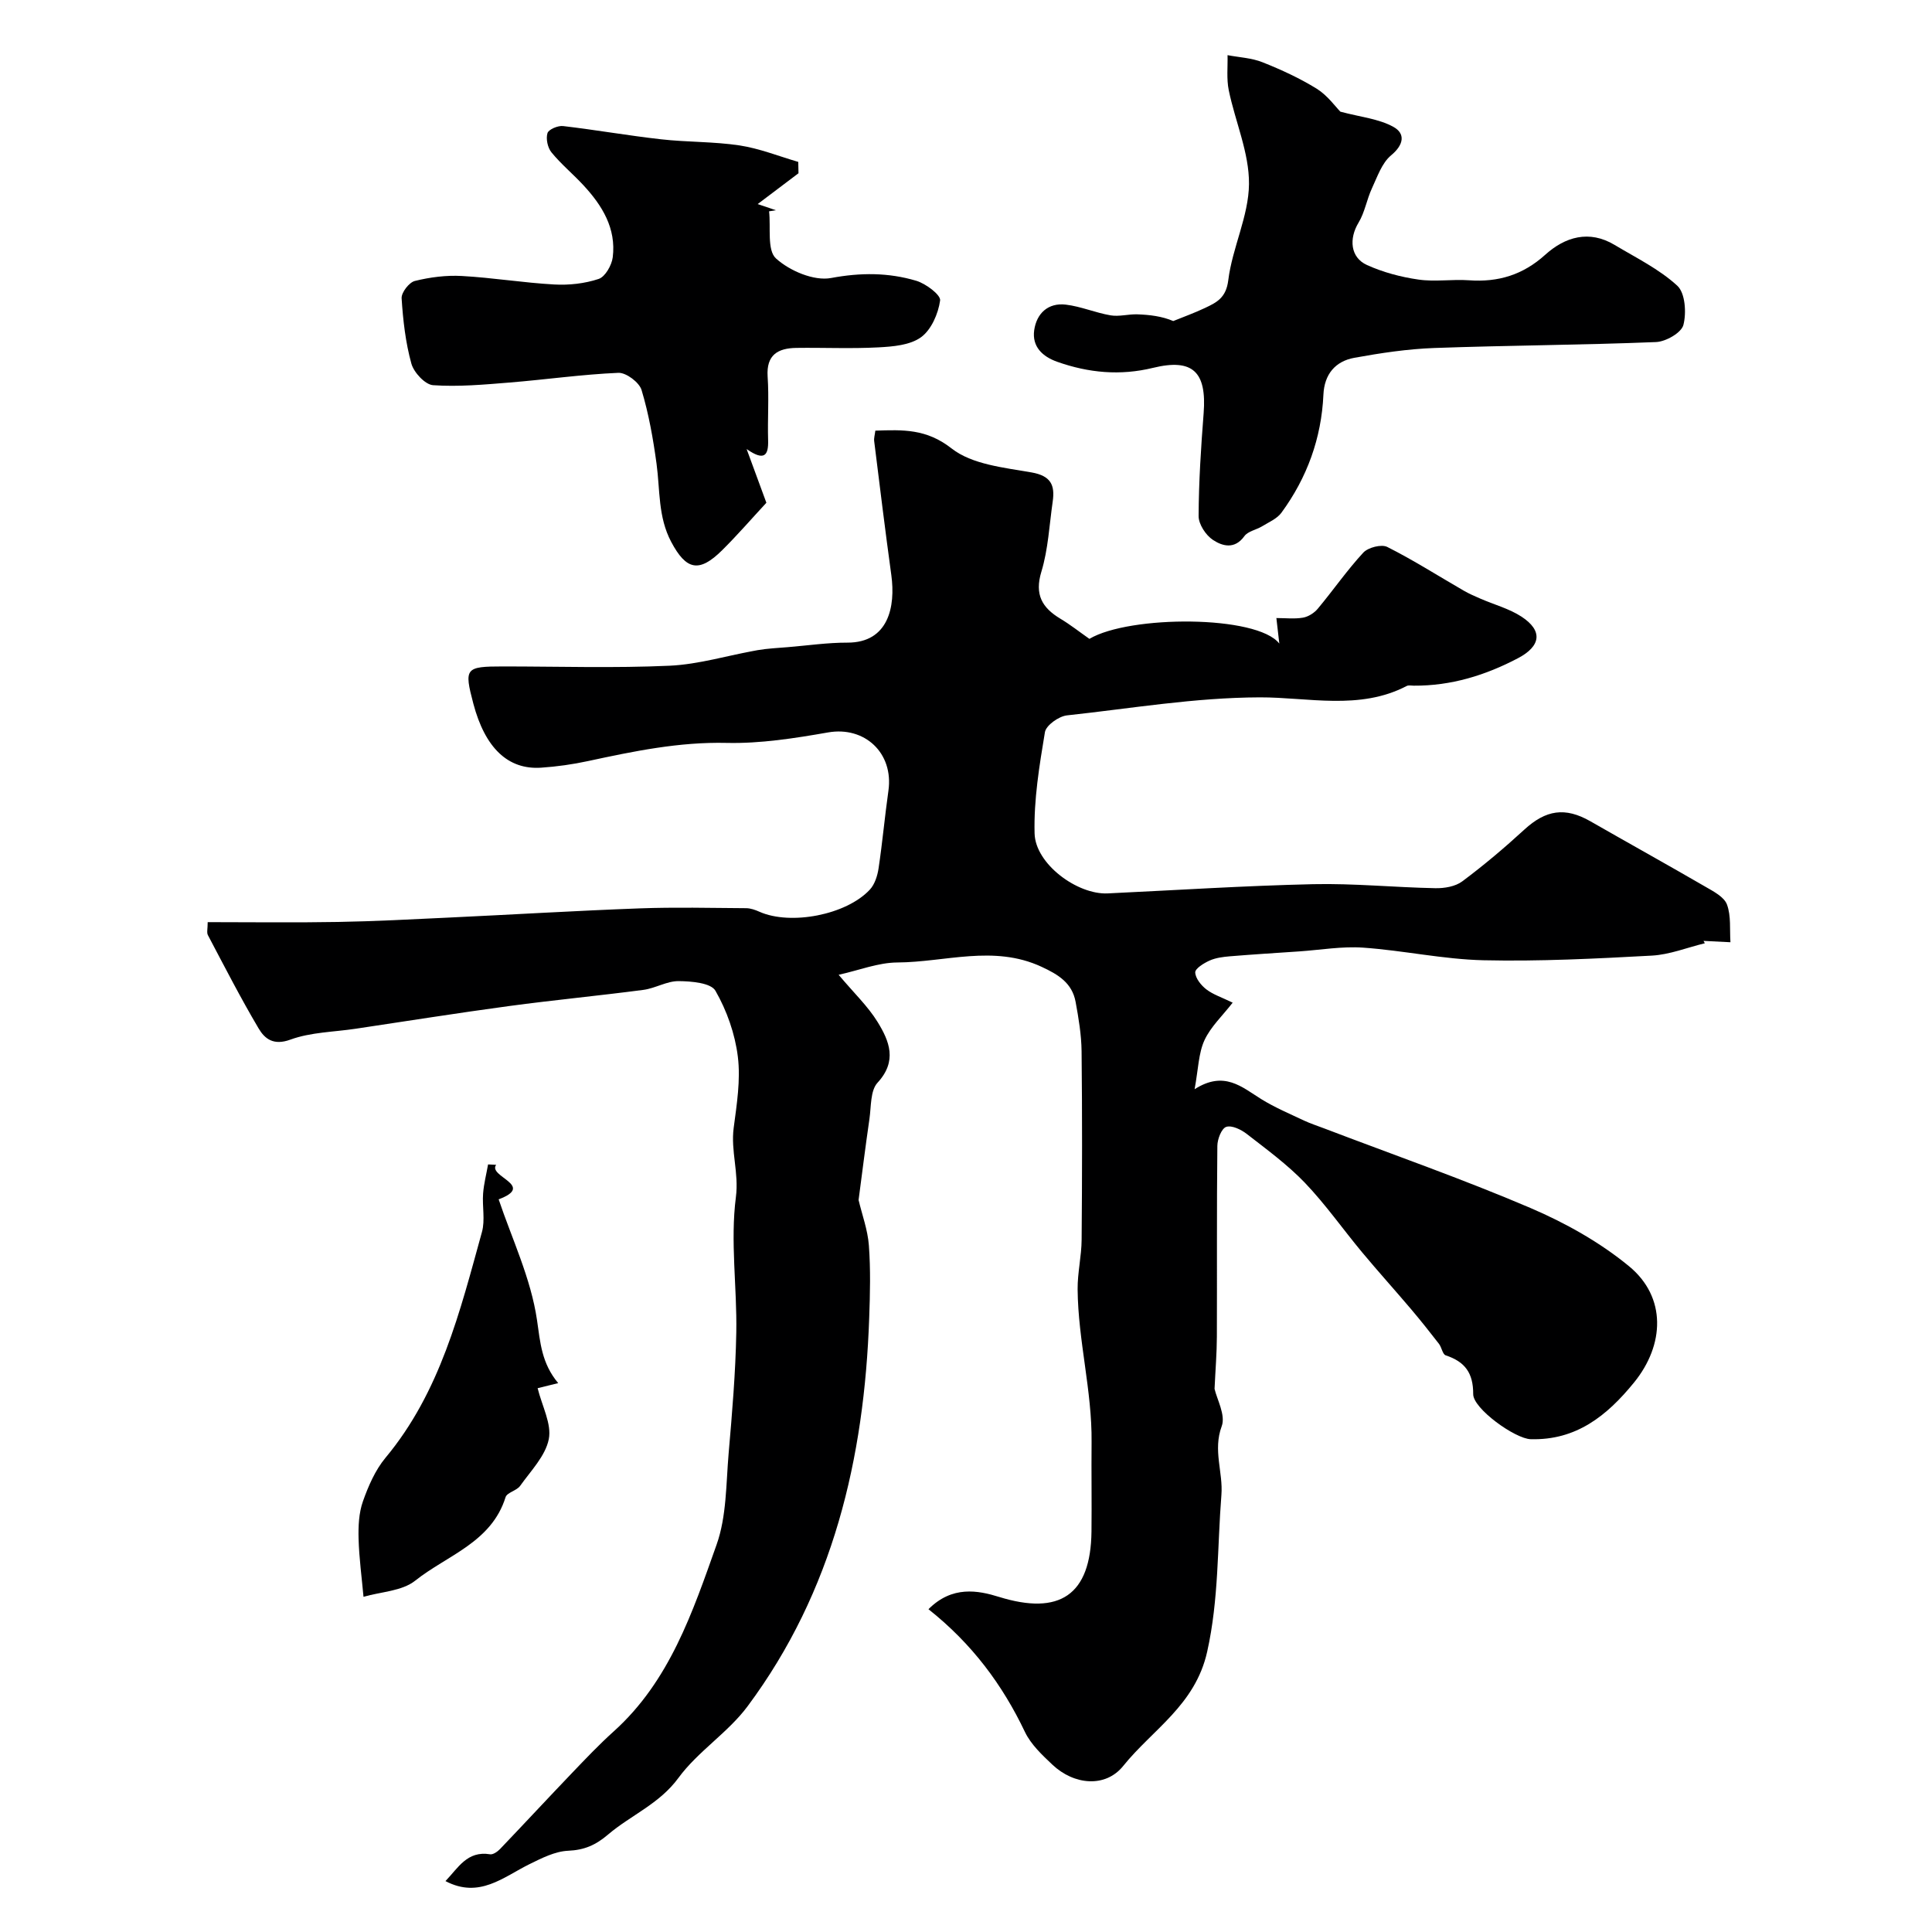<svg enable-background="new 0 0 400 400" viewBox="0 0 400 400" xmlns="http://www.w3.org/2000/svg"><g fill="#000001"><path d="m192.23 333.17c4.9-4.93 10.27-3.9 14.6-2.55 12.52 3.88 19-.33 19.15-13.53.07-6.16-.04-12.33.02-18.5.11-10.66-2.8-21.04-2.89-31.66-.03-3.43.81-6.86.83-10.29.11-13 .13-26-.01-38.99-.04-3.42-.62-6.86-1.24-10.24-.73-3.9-3.57-5.64-7.08-7.26-9.89-4.58-19.89-.94-29.81-.88-3.98.02-7.95 1.62-12.17 2.55 3.19 3.8 6.06 6.51 8.06 9.76 2.44 3.96 4.14 8.09-.01 12.59-1.5 1.63-1.3 4.92-1.67 7.48-.83 5.7-1.54 11.42-2.25 16.8.72 3.04 1.89 6.18 2.13 9.38.37 4.97.25 10 .07 14.99-1.01 29.13-7.47 56.65-25.19 80.46-4.06 5.46-10.29 9.33-14.31 14.82-3.96 5.4-9.82 7.69-14.54 11.7-2.59 2.21-4.92 3.23-8.3 3.38-2.71.12-5.47 1.53-8.01 2.78-5.43 2.68-10.38 7.18-17.38 3.5 2.63-2.73 4.49-6.33 9.24-5.55.62.1 1.54-.55 2.06-1.09 4.99-5.22 9.89-10.51 14.88-15.72 2.81-2.94 5.62-5.9 8.64-8.62 11.59-10.42 16.35-24.71 21.31-38.67 2.09-5.88 1.95-12.59 2.5-18.96.72-8.31 1.43-16.65 1.58-24.98.17-9.35-1.27-18.85-.08-28.03.65-5.03-1.09-9.52-.46-14.31.64-4.89 1.46-9.95.86-14.77-.58-4.71-2.28-9.53-4.64-13.64-.94-1.63-4.99-1.97-7.63-1.99-2.41-.02-4.8 1.48-7.26 1.81-9.26 1.22-18.56 2.1-27.82 3.35-10.61 1.43-21.19 3.12-31.78 4.7-4.53.68-9.29.71-13.5 2.25-3.49 1.28-5.31-.15-6.59-2.32-3.73-6.3-7.08-12.84-10.5-19.32-.27-.52-.04-1.3-.04-2.68 9.08 0 18.03.12 26.97-.04 7.62-.13 15.23-.54 22.85-.9 13.2-.62 26.38-1.42 39.59-1.91 7.35-.27 14.72-.09 22.08-.04.93.01 1.9.36 2.77.75 6.42 2.84 17.95.66 22.83-4.59 1.02-1.1 1.58-2.87 1.81-4.42.8-5.34 1.28-10.72 2.04-16.07 1.1-7.81-4.93-13.38-12.49-12.06-6.92 1.21-14.01 2.33-20.99 2.17-9.85-.23-19.24 1.72-28.71 3.76-3.19.69-6.46 1.15-9.72 1.37-6.88.46-11.61-4.11-14.03-13.26-1.94-7.36-1.68-7.7 6.14-7.7 11.5 0 23.01.37 34.49-.15 6.11-.28 12.13-2.16 18.21-3.22 2.09-.36 4.23-.45 6.34-.63 4.09-.34 8.18-.94 12.27-.93 8.52.02 9.98-7.48 9.09-13.97-1.27-9.24-2.4-18.49-3.55-27.75-.08-.61.13-1.26.24-2.17 5.7-.19 10.57-.41 15.79 3.69 4.23 3.32 10.85 3.96 16.55 4.96 4.03.71 4.87 2.65 4.38 6.04-.7 4.85-.93 9.86-2.34 14.5-1.45 4.76.14 7.47 3.95 9.76 2.02 1.21 3.88 2.68 5.99 4.16 8.29-4.93 34.75-4.95 39.32.98-.25-2.2-.41-3.59-.61-5.29 1.88 0 3.74.22 5.5-.08 1.11-.19 2.34-.97 3.07-1.85 3.2-3.83 6.05-7.97 9.43-11.62 1-1.07 3.76-1.78 4.96-1.17 5.43 2.73 10.58 6.02 15.85 9.06 1.11.64 2.29 1.15 3.47 1.66 2.83 1.23 5.92 2.05 8.47 3.71 4.47 2.92 4.02 6.1-.72 8.6-6.77 3.56-13.87 5.74-21.57 5.69-.5 0-1.09-.14-1.49.07-9.74 5.09-20.45 2.32-30.38 2.35-13.56.04-26.66 2.3-39.94 3.73-1.69.18-4.34 2.06-4.57 3.48-1.15 6.93-2.32 13.98-2.14 20.96.16 6.33 8.85 12.71 15.13 12.42 14.18-.67 28.36-1.59 42.54-1.91 8.42-.19 16.86.67 25.3.83 1.87.04 4.14-.34 5.57-1.41 4.47-3.33 8.75-6.95 12.86-10.72 4.46-4.09 8.44-4.71 13.66-1.73 7.93 4.54 15.93 8.98 23.83 13.56 1.68.97 3.88 2.11 4.46 3.68.88 2.37.54 5.19.72 7.81-1.86-.09-3.72-.19-5.58-.28.09.16.18.33.28.49-3.66.89-7.29 2.36-10.99 2.56-11.6.63-23.24 1.22-34.84.96-8.32-.19-16.58-2.03-24.91-2.61-4.38-.31-8.85.48-13.27.78-4.77.32-9.54.62-14.3 1.01-1.44.12-2.95.31-4.24.89-1.18.53-2.98 1.64-2.96 2.45.04 1.21 1.21 2.67 2.3 3.51 1.39 1.07 3.17 1.64 5.45 2.75-2.08 2.69-4.54 4.97-5.84 7.78-1.24 2.71-1.27 5.97-2.04 10.14 6.14-3.92 9.78-.44 13.8 2.05 2.81 1.74 5.9 3.04 8.9 4.46 1.32.62 2.72 1.06 4.09 1.59 14.26 5.44 28.68 10.48 42.7 16.47 7.25 3.1 14.43 7.11 20.49 12.11 7.73 6.39 7.34 16.24 1.01 24.03-5.62 6.91-11.99 12.01-21.41 11.75-3.23-.09-11.92-6.33-11.9-9.33.02-4.41-1.73-6.72-5.69-8.03-.66-.22-.83-1.66-1.41-2.4-1.88-2.43-3.79-4.83-5.77-7.17-3.34-3.94-6.8-7.77-10.11-11.74-3.98-4.78-7.57-9.92-11.85-14.4-3.61-3.77-7.91-6.91-12.05-10.13-1.17-.91-3.11-1.85-4.26-1.46-.97.33-1.82 2.54-1.83 3.93-.14 13.16-.05 26.33-.1 39.49-.01 3.44-.3 6.89-.48 10.81.48 2.15 2.34 5.46 1.48 7.75-1.85 4.97.31 9.54-.06 14.21-.86 10.82-.52 21.61-2.95 32.48-2.47 11.05-11.3 16.08-17.38 23.64-3.67 4.56-10.17 3.97-14.65-.25-2.14-2.02-4.45-4.19-5.69-6.77-4.66-9.79-10.96-18.28-19.98-25.43z"/><path d="m165.32 35.87c-2.71 2.04-5.42 4.09-8.45 6.38 1.33.45 2.56.86 3.78 1.28-.47.07-.95.14-1.42.22.38 3.36-.45 8.05 1.43 9.76 2.83 2.57 7.86 4.71 11.4 4.05 6.13-1.15 11.89-1.14 17.64.57 1.98.59 5.1 2.93 4.94 4.08-.38 2.73-1.82 6.06-3.95 7.61-2.28 1.65-5.82 1.94-8.84 2.1-5.65.3-11.33.03-16.99.11-3.8.06-6.23 1.43-5.93 5.94.3 4.38-.03 8.8.1 13.2.09 3.13-.79 4.36-4.45 1.8 1.58 4.3 2.85 7.75 4.09 11.12-3.12 3.37-6.01 6.71-9.14 9.81-4.81 4.78-7.47 4.12-10.57-1.72-2.74-5.17-2.29-10.72-3.03-16.17-.7-5.14-1.61-10.31-3.1-15.26-.48-1.59-3.19-3.62-4.79-3.56-7.53.32-15.03 1.4-22.56 2.01-5.26.43-10.58.91-15.81.55-1.65-.11-3.99-2.63-4.5-4.47-1.21-4.37-1.73-8.98-2.02-13.53-.07-1.18 1.55-3.29 2.74-3.58 3.14-.78 6.49-1.21 9.72-1.03 6.4.35 12.76 1.41 19.15 1.76 3.06.17 6.31-.19 9.19-1.15 1.35-.45 2.7-2.83 2.91-4.47.75-5.99-2.18-10.74-6.08-14.94-2.15-2.32-4.62-4.36-6.61-6.8-.79-.97-1.18-2.82-.82-3.98.23-.77 2.17-1.59 3.24-1.46 6.77.79 13.5 1.98 20.28 2.74 5.4.61 10.9.46 16.26 1.27 4.12.63 8.1 2.23 12.14 3.41.02.78.04 1.56.05 2.35z"/><path d="m277.51 23.12c4.19 1.12 7.93 1.47 10.95 3.13 2.55 1.4 2.21 3.71-.46 5.92-1.9 1.58-2.84 4.43-3.96 6.83-1.07 2.3-1.47 4.96-2.77 7.1-2 3.31-1.72 7.2 1.75 8.77 3.33 1.51 7.02 2.49 10.65 3.01 3.43.5 7-.1 10.48.15 6.05.43 11.15-1.11 15.78-5.29 4.09-3.69 9.08-5.2 14.36-2.03 4.44 2.66 9.22 5 12.97 8.44 1.65 1.51 1.92 5.61 1.27 8.13-.42 1.62-3.64 3.46-5.68 3.54-15.3.62-30.62.68-45.92 1.23-5.53.2-11.08 1.04-16.54 2.03-3.94.72-6.2 3.42-6.39 7.62-.41 9.03-3.38 17.2-8.7 24.46-.91 1.24-2.6 1.95-3.99 2.8-1.21.74-2.94 1.02-3.68 2.05-2.02 2.8-4.56 2.06-6.51.77-1.48-.98-2.97-3.25-2.96-4.94.03-7.1.49-14.2 1.04-21.28.66-8.57-2.24-11.41-10.48-9.4-6.8 1.66-13.34 1.04-19.82-1.25-3.07-1.08-5.26-3.15-4.78-6.55.5-3.48 2.88-5.72 6.54-5.29 3.13.37 6.15 1.69 9.28 2.22 1.77.3 3.68-.27 5.52-.21 2.56.09 5.11.39 7.45 1.39 2.19-.89 4.42-1.69 6.55-2.7 2.44-1.15 4.39-2.1 4.84-5.75.83-6.73 4.23-13.27 4.29-19.92.06-6.46-2.85-12.91-4.19-19.42-.48-2.34-.19-4.84-.25-7.26 2.42.46 4.99.57 7.24 1.47 3.88 1.54 7.72 3.31 11.26 5.5 2.21 1.39 3.84 3.7 4.86 4.73z"/><path d="m102.72 241.16c-1.78 2.45 8.25 4.25.52 7.15 2.73 8.12 6.68 16.36 7.94 24.99.68 4.66.94 8.94 4.39 13.06-1.9.47-3.19.79-4.26 1.05.93 3.75 2.94 7.42 2.31 10.56-.7 3.48-3.72 6.55-5.93 9.66-.71 1.01-2.71 1.36-3.02 2.35-2.92 9.37-12.1 12.02-18.71 17.28-2.72 2.17-7.08 2.29-10.7 3.34-.36-4-.91-8-1.02-12.01-.07-2.59.05-5.35.9-7.75 1.12-3.17 2.55-6.47 4.67-9.02 11.35-13.62 15.42-30.28 19.97-46.74.69-2.48.04-5.31.24-7.96.15-2.03.68-4.03 1.03-6.04.57.03 1.12.05 1.67.08z"/></g></svg>